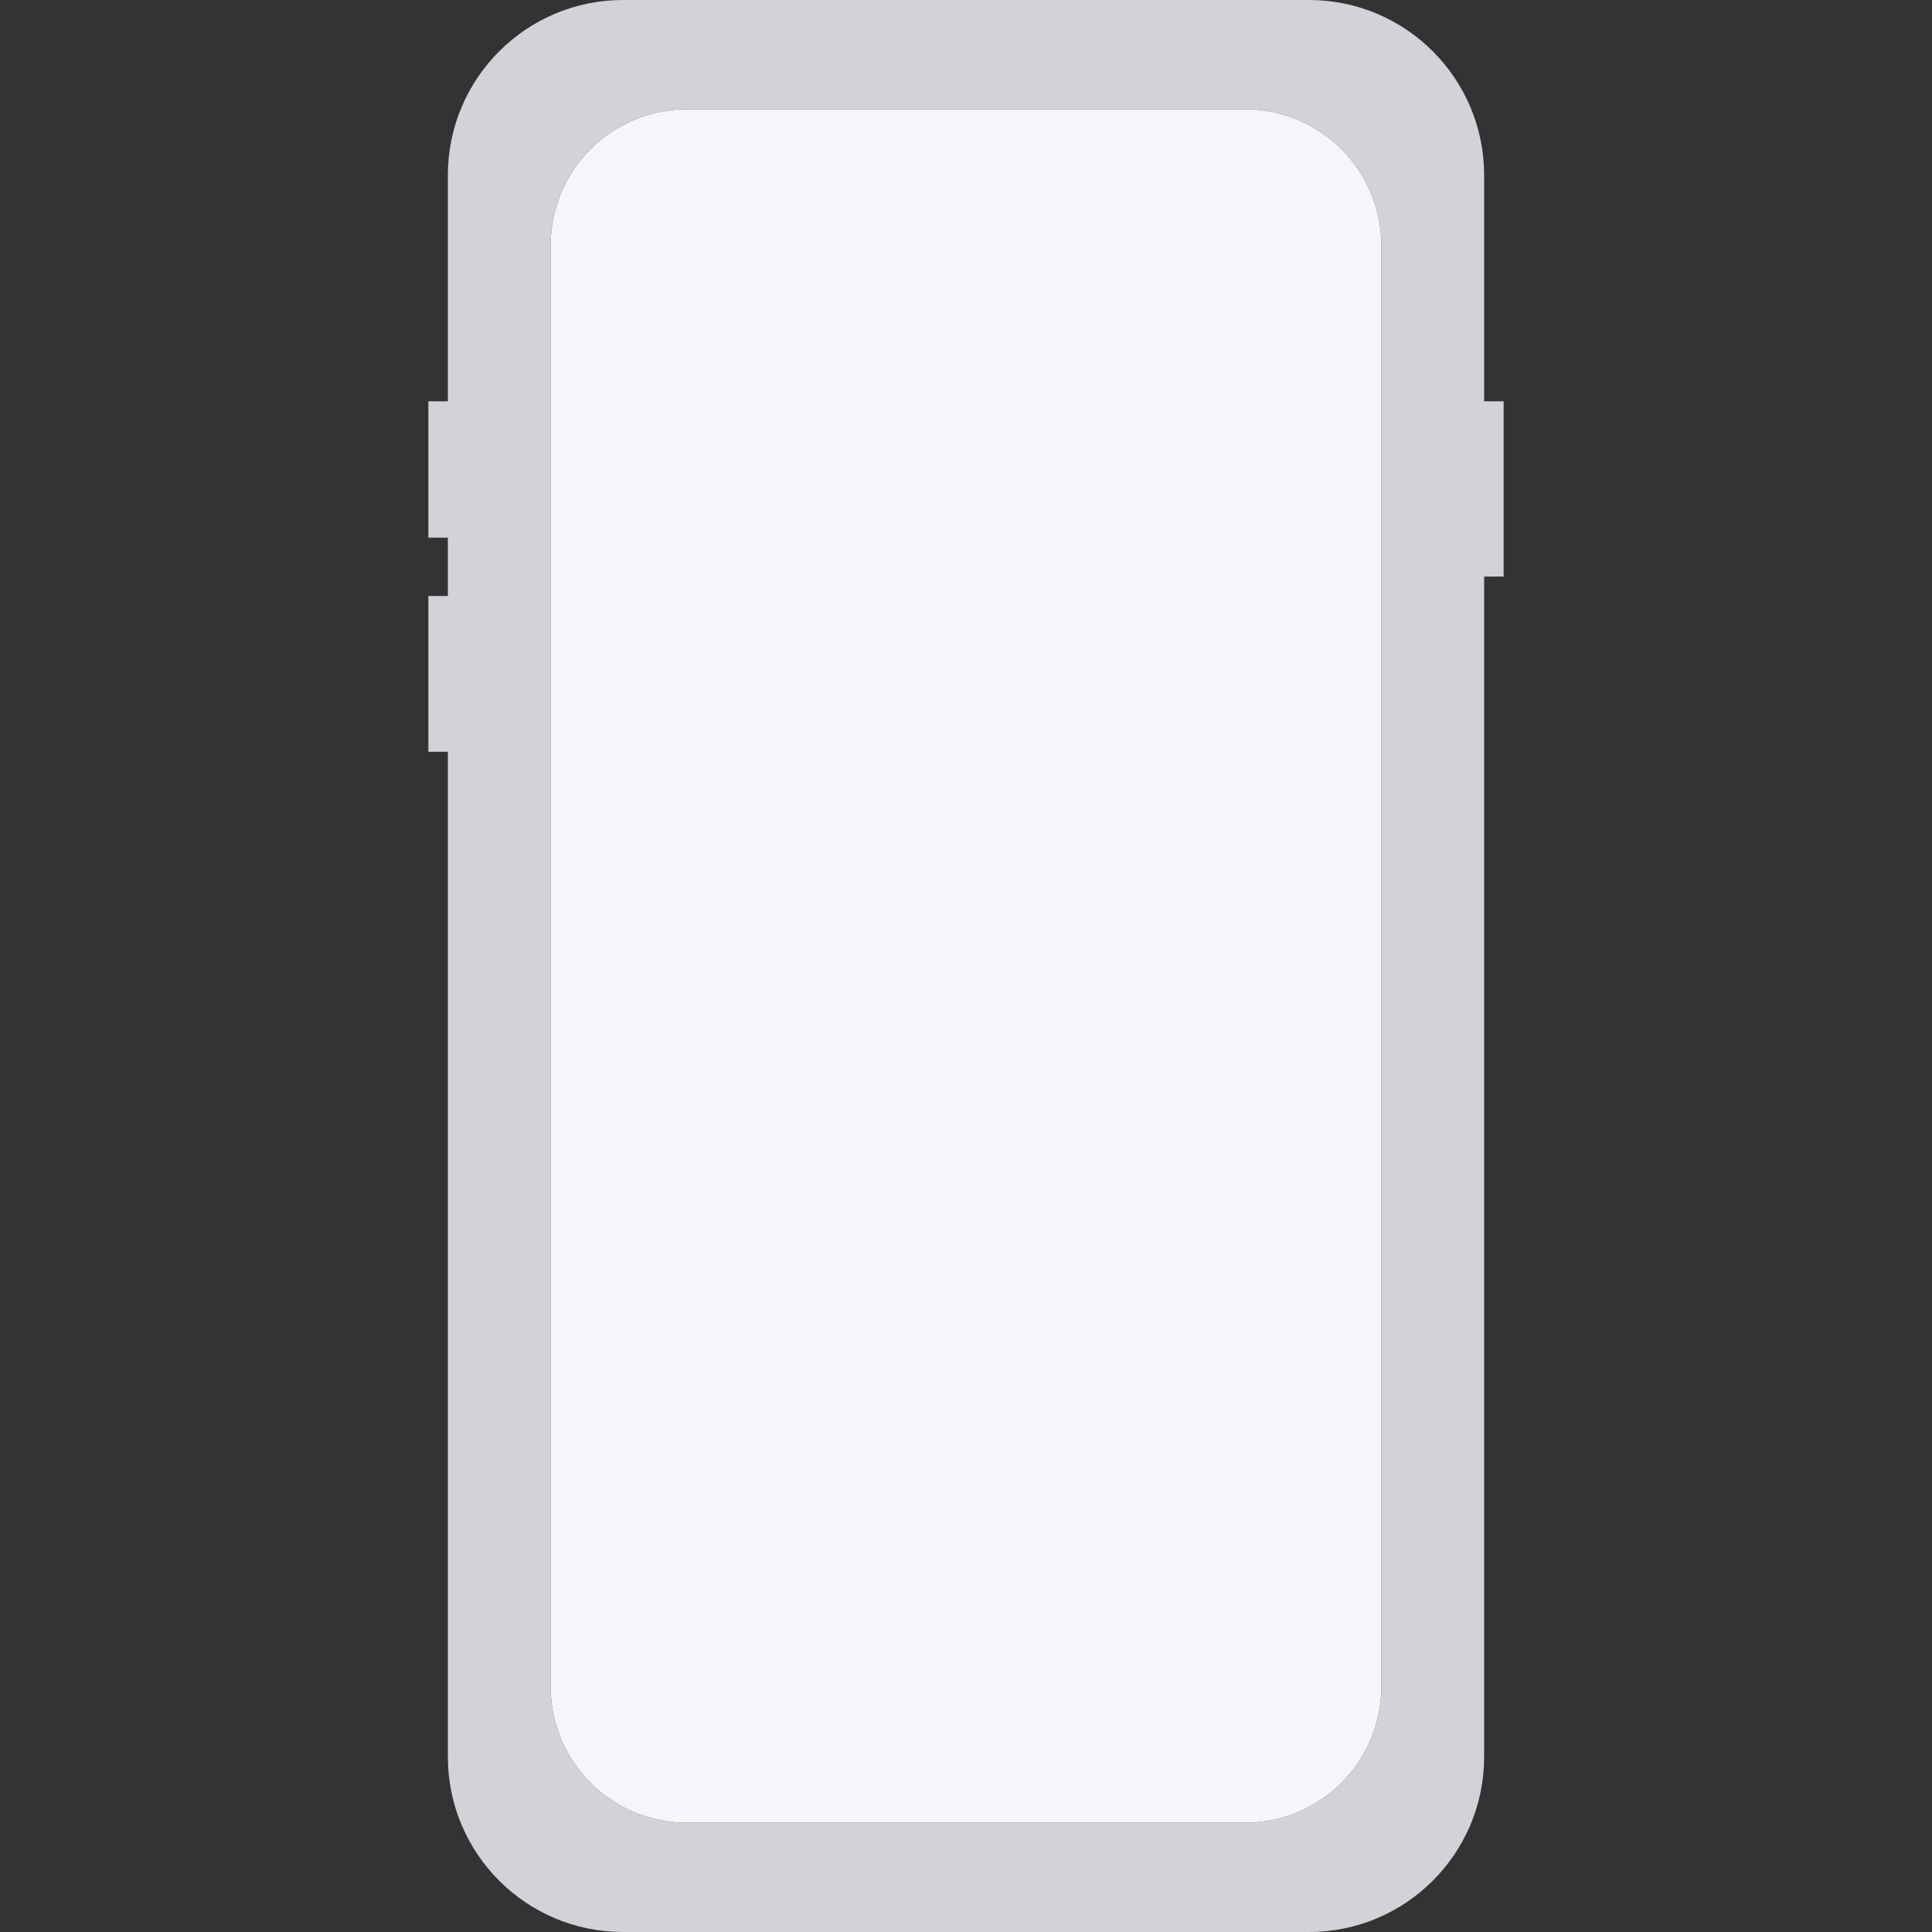 <svg width="32" height="32" viewBox="0 0 32 32" fill="none" xmlns="http://www.w3.org/2000/svg">
<rect x="0" y="0" width="32" height="32" fill="#333333" stroke="none"/>
<path fill-rule="evenodd" clip-rule="evenodd" d="M7.418 2.903C7.418 1.3 8.717 0 10.32 0H21.68C23.283 0 24.582 1.3 24.582 2.903V6.647H24.905V9.55H24.582V29.097C24.582 30.701 23.283 32 21.68 32H10.32C8.717 32 7.418 30.701 7.418 29.097V12.452H7.095V9.872H7.418V8.905H7.095V6.647H7.418V2.903ZM9.12 4.067C9.12 2.82 10.131 1.81 11.377 1.81H20.623C21.869 1.81 22.88 2.82 22.88 4.067V27.933C22.88 29.18 21.869 30.19 20.623 30.19H11.377C10.131 30.19 9.12 29.18 9.12 27.933V4.067Z" fill="#D2D2D8"/>
<path fill-rule="evenodd" clip-rule="evenodd" d="M9.12 4.067C9.12 2.82 10.131 1.81 11.377 1.81H20.623C21.869 1.81 22.88 2.82 22.88 4.067V27.933C22.88 29.18 21.869 30.19 20.623 30.19H11.377C10.131 30.19 9.12 29.18 9.12 27.933V4.067Z" fill="#F5F5FA"/>
</svg>
